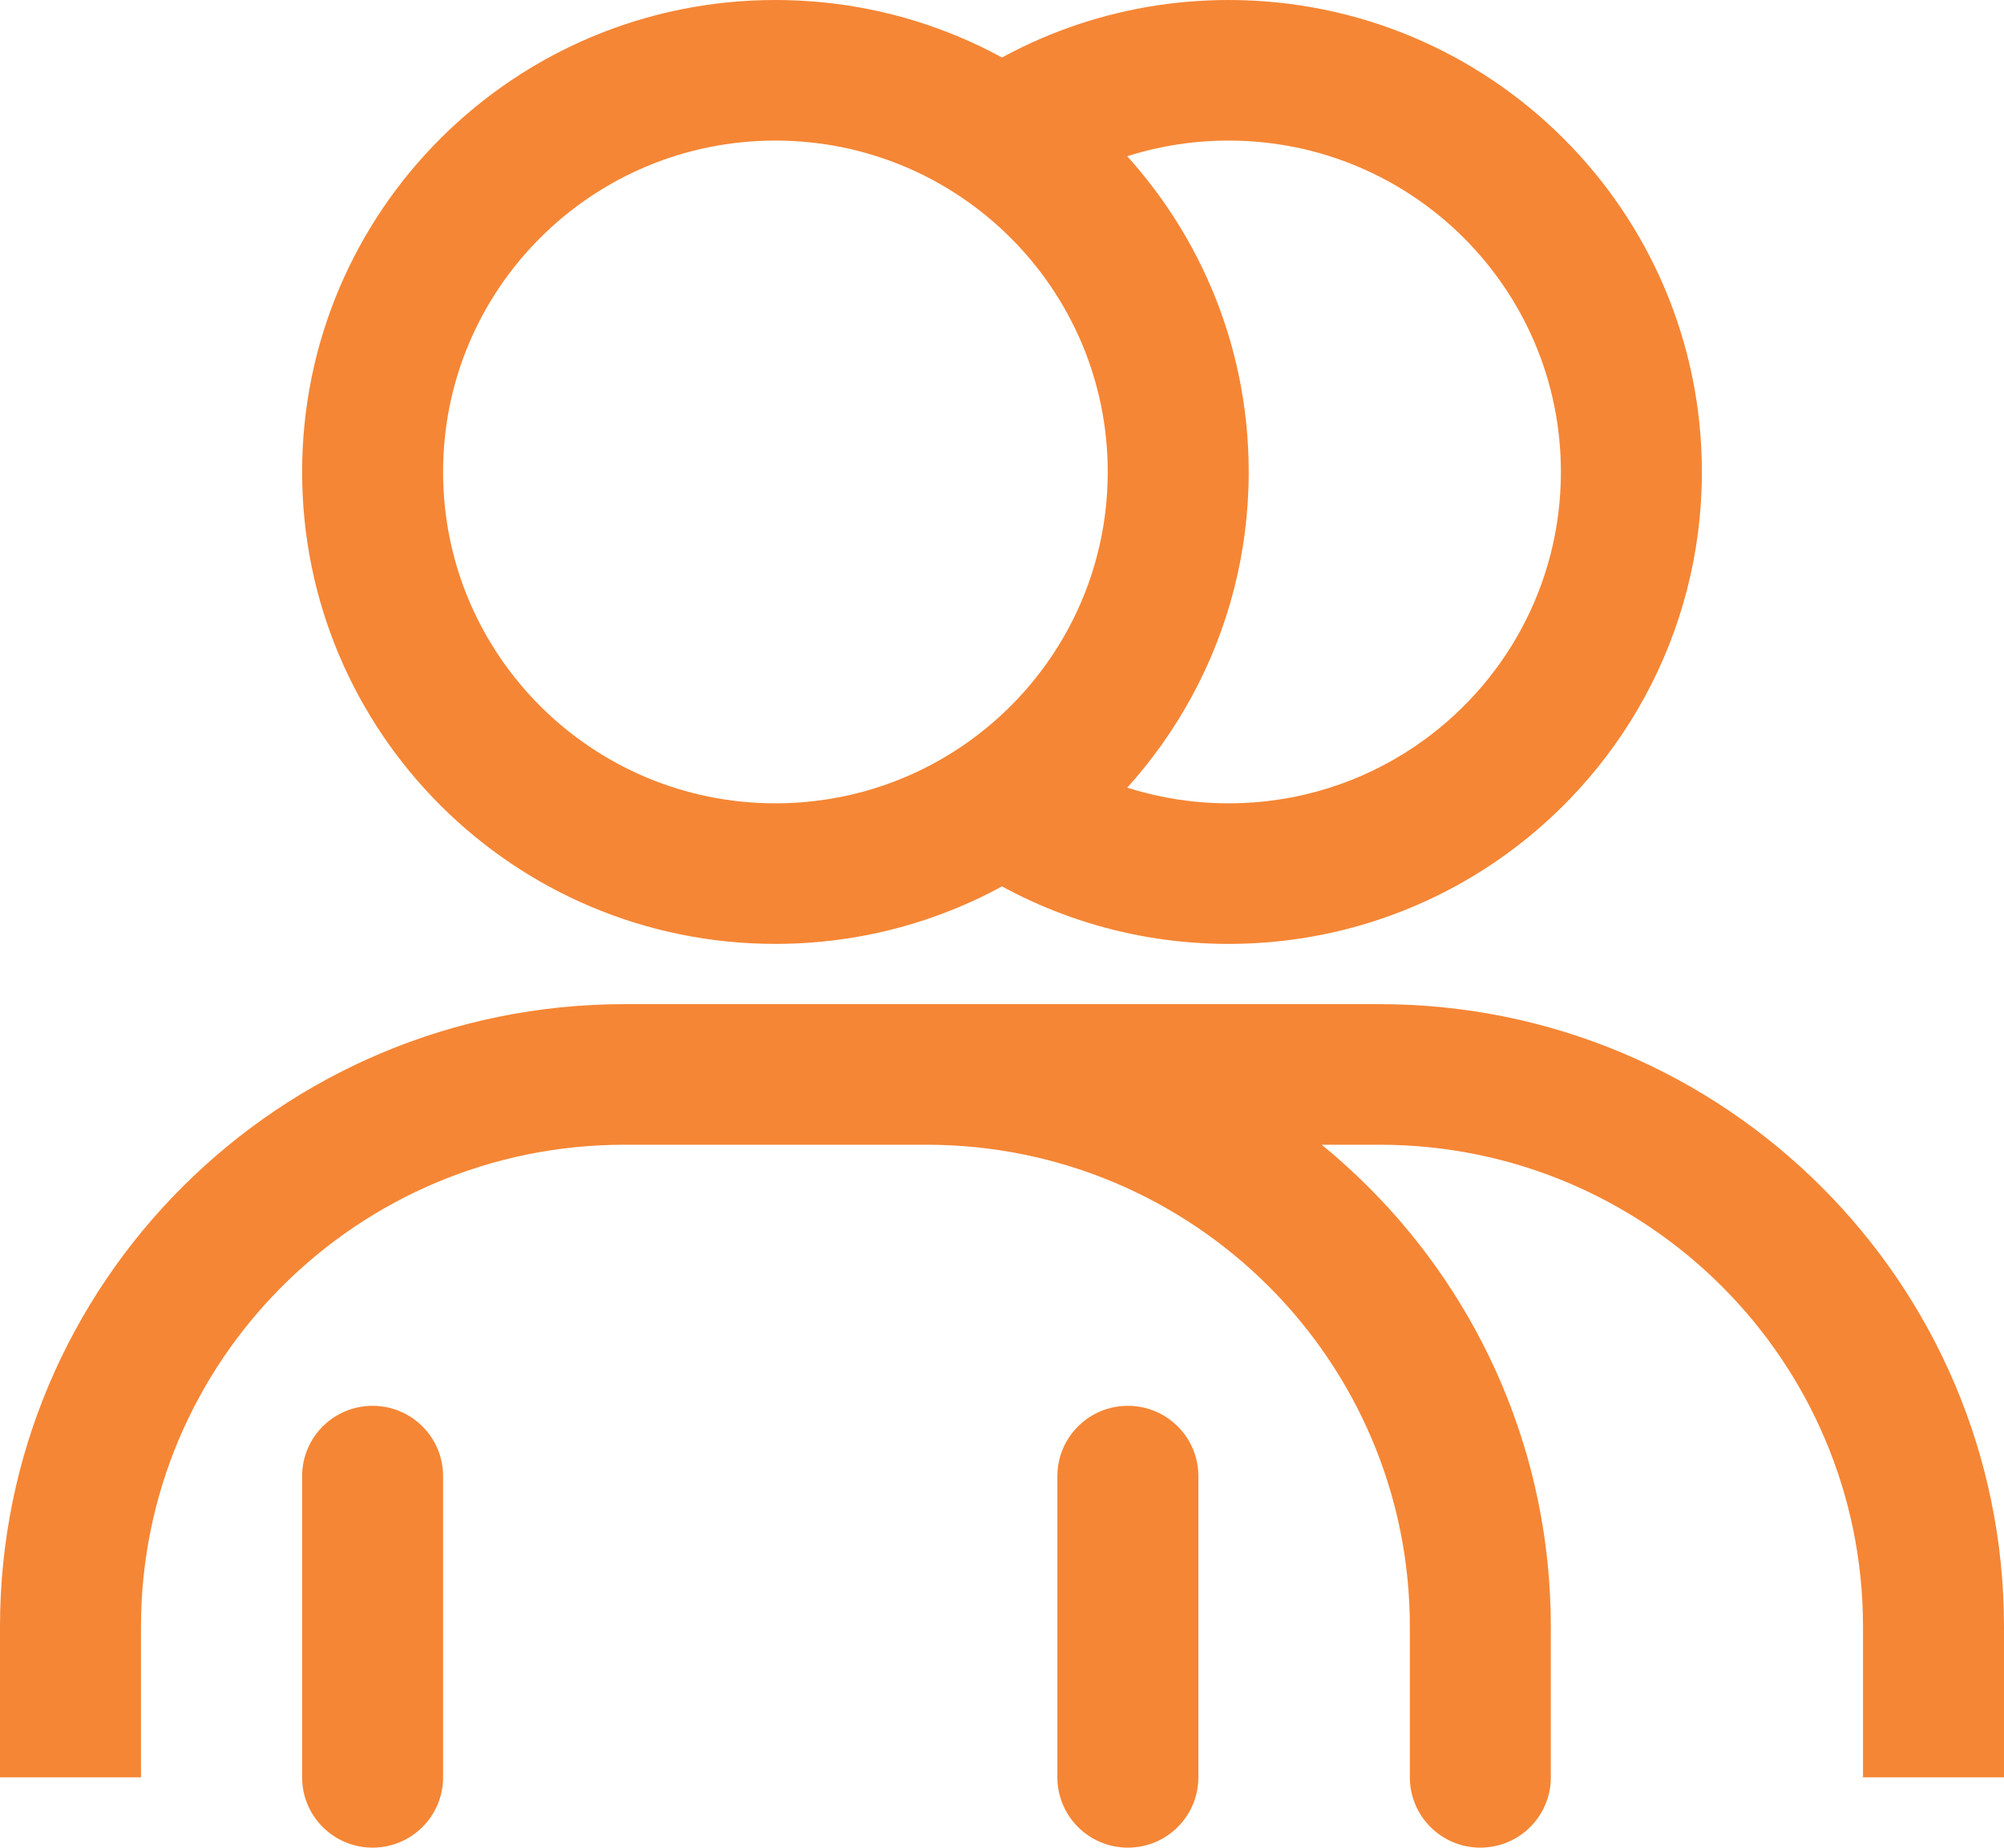 <?xml version="1.0" encoding="UTF-8"?>
<svg xmlns="http://www.w3.org/2000/svg" width="90" height="83" viewBox="0 0 90 83" fill="none">
  <path d="M63.317 79.842C63.317 81.586 64.734 83 66.482 83C68.231 83 69.648 81.586 69.648 79.842H63.317ZM13.568 79.842C13.568 81.586 14.985 83 16.734 83C18.482 83 19.899 81.586 19.899 79.842H13.568ZM19.899 66.31C19.899 64.566 18.482 63.152 16.734 63.152C14.985 63.152 13.568 64.566 13.568 66.31H19.899ZM47.487 79.842C47.487 81.586 48.905 83 50.653 83C52.402 83 53.819 81.586 53.819 79.842H47.487ZM53.819 66.31C53.819 64.566 52.402 63.152 50.653 63.152C48.905 63.152 47.487 64.566 47.487 66.31H53.819ZM6.332 79.842V73.076H0V79.842H6.332ZM28.04 51.424H41.608V45.109H28.04V51.424ZM63.317 73.076V79.842H69.648V73.076H63.317ZM41.608 51.424C53.597 51.424 63.317 61.118 63.317 73.076H69.648C69.648 57.63 57.094 45.109 41.608 45.109V51.424ZM6.332 73.076C6.332 61.118 16.051 51.424 28.04 51.424V45.109C12.554 45.109 0 57.63 0 73.076H6.332ZM41.608 51.424H61.96V45.109H41.608V51.424ZM83.668 73.076V79.842H90V73.076H83.668ZM61.96 51.424C73.949 51.424 83.668 61.118 83.668 73.076H90C90 57.63 77.446 45.109 61.96 45.109V51.424ZM19.899 79.842V66.31H13.568V79.842H19.899ZM53.819 79.842V66.31H47.487V79.842H53.819ZM34.824 36.087C26.581 36.087 19.899 29.422 19.899 21.201H13.568C13.568 32.91 23.085 42.402 34.824 42.402V36.087ZM19.899 21.201C19.899 12.98 26.581 6.315 34.824 6.315V0C23.085 0 13.568 9.492 13.568 21.201H19.899ZM34.824 6.315C43.067 6.315 49.749 12.98 49.749 21.201H56.08C56.08 9.492 46.563 0 34.824 0V6.315ZM49.749 21.201C49.749 26.326 47.155 30.848 43.191 33.531L46.745 38.757C52.372 34.949 56.08 28.508 56.08 21.201H49.749ZM43.191 33.531C40.805 35.144 37.93 36.087 34.824 36.087V42.402C39.237 42.402 43.344 41.057 46.745 38.757L43.191 33.531ZM55.176 6.315C63.418 6.315 70.1 12.98 70.1 21.201H76.432C76.432 9.492 66.915 0 55.176 0V6.315ZM70.1 21.201C70.1 26.326 67.506 30.848 63.542 33.531L67.097 38.757C72.724 34.949 76.432 28.508 76.432 21.201H70.1ZM63.542 33.531C61.157 35.144 58.282 36.087 55.176 36.087V42.402C59.589 42.402 63.696 41.057 67.097 38.757L63.542 33.531ZM45.849 9.579C48.405 7.535 51.643 6.315 55.176 6.315V0C50.152 0 45.528 1.742 41.889 4.651L45.849 9.579ZM55.176 36.087C52.07 36.087 49.195 35.144 46.809 33.531L43.255 38.757C46.656 41.057 50.763 42.402 55.176 42.402V36.087Z" fill="#F58635"></path>
</svg>
